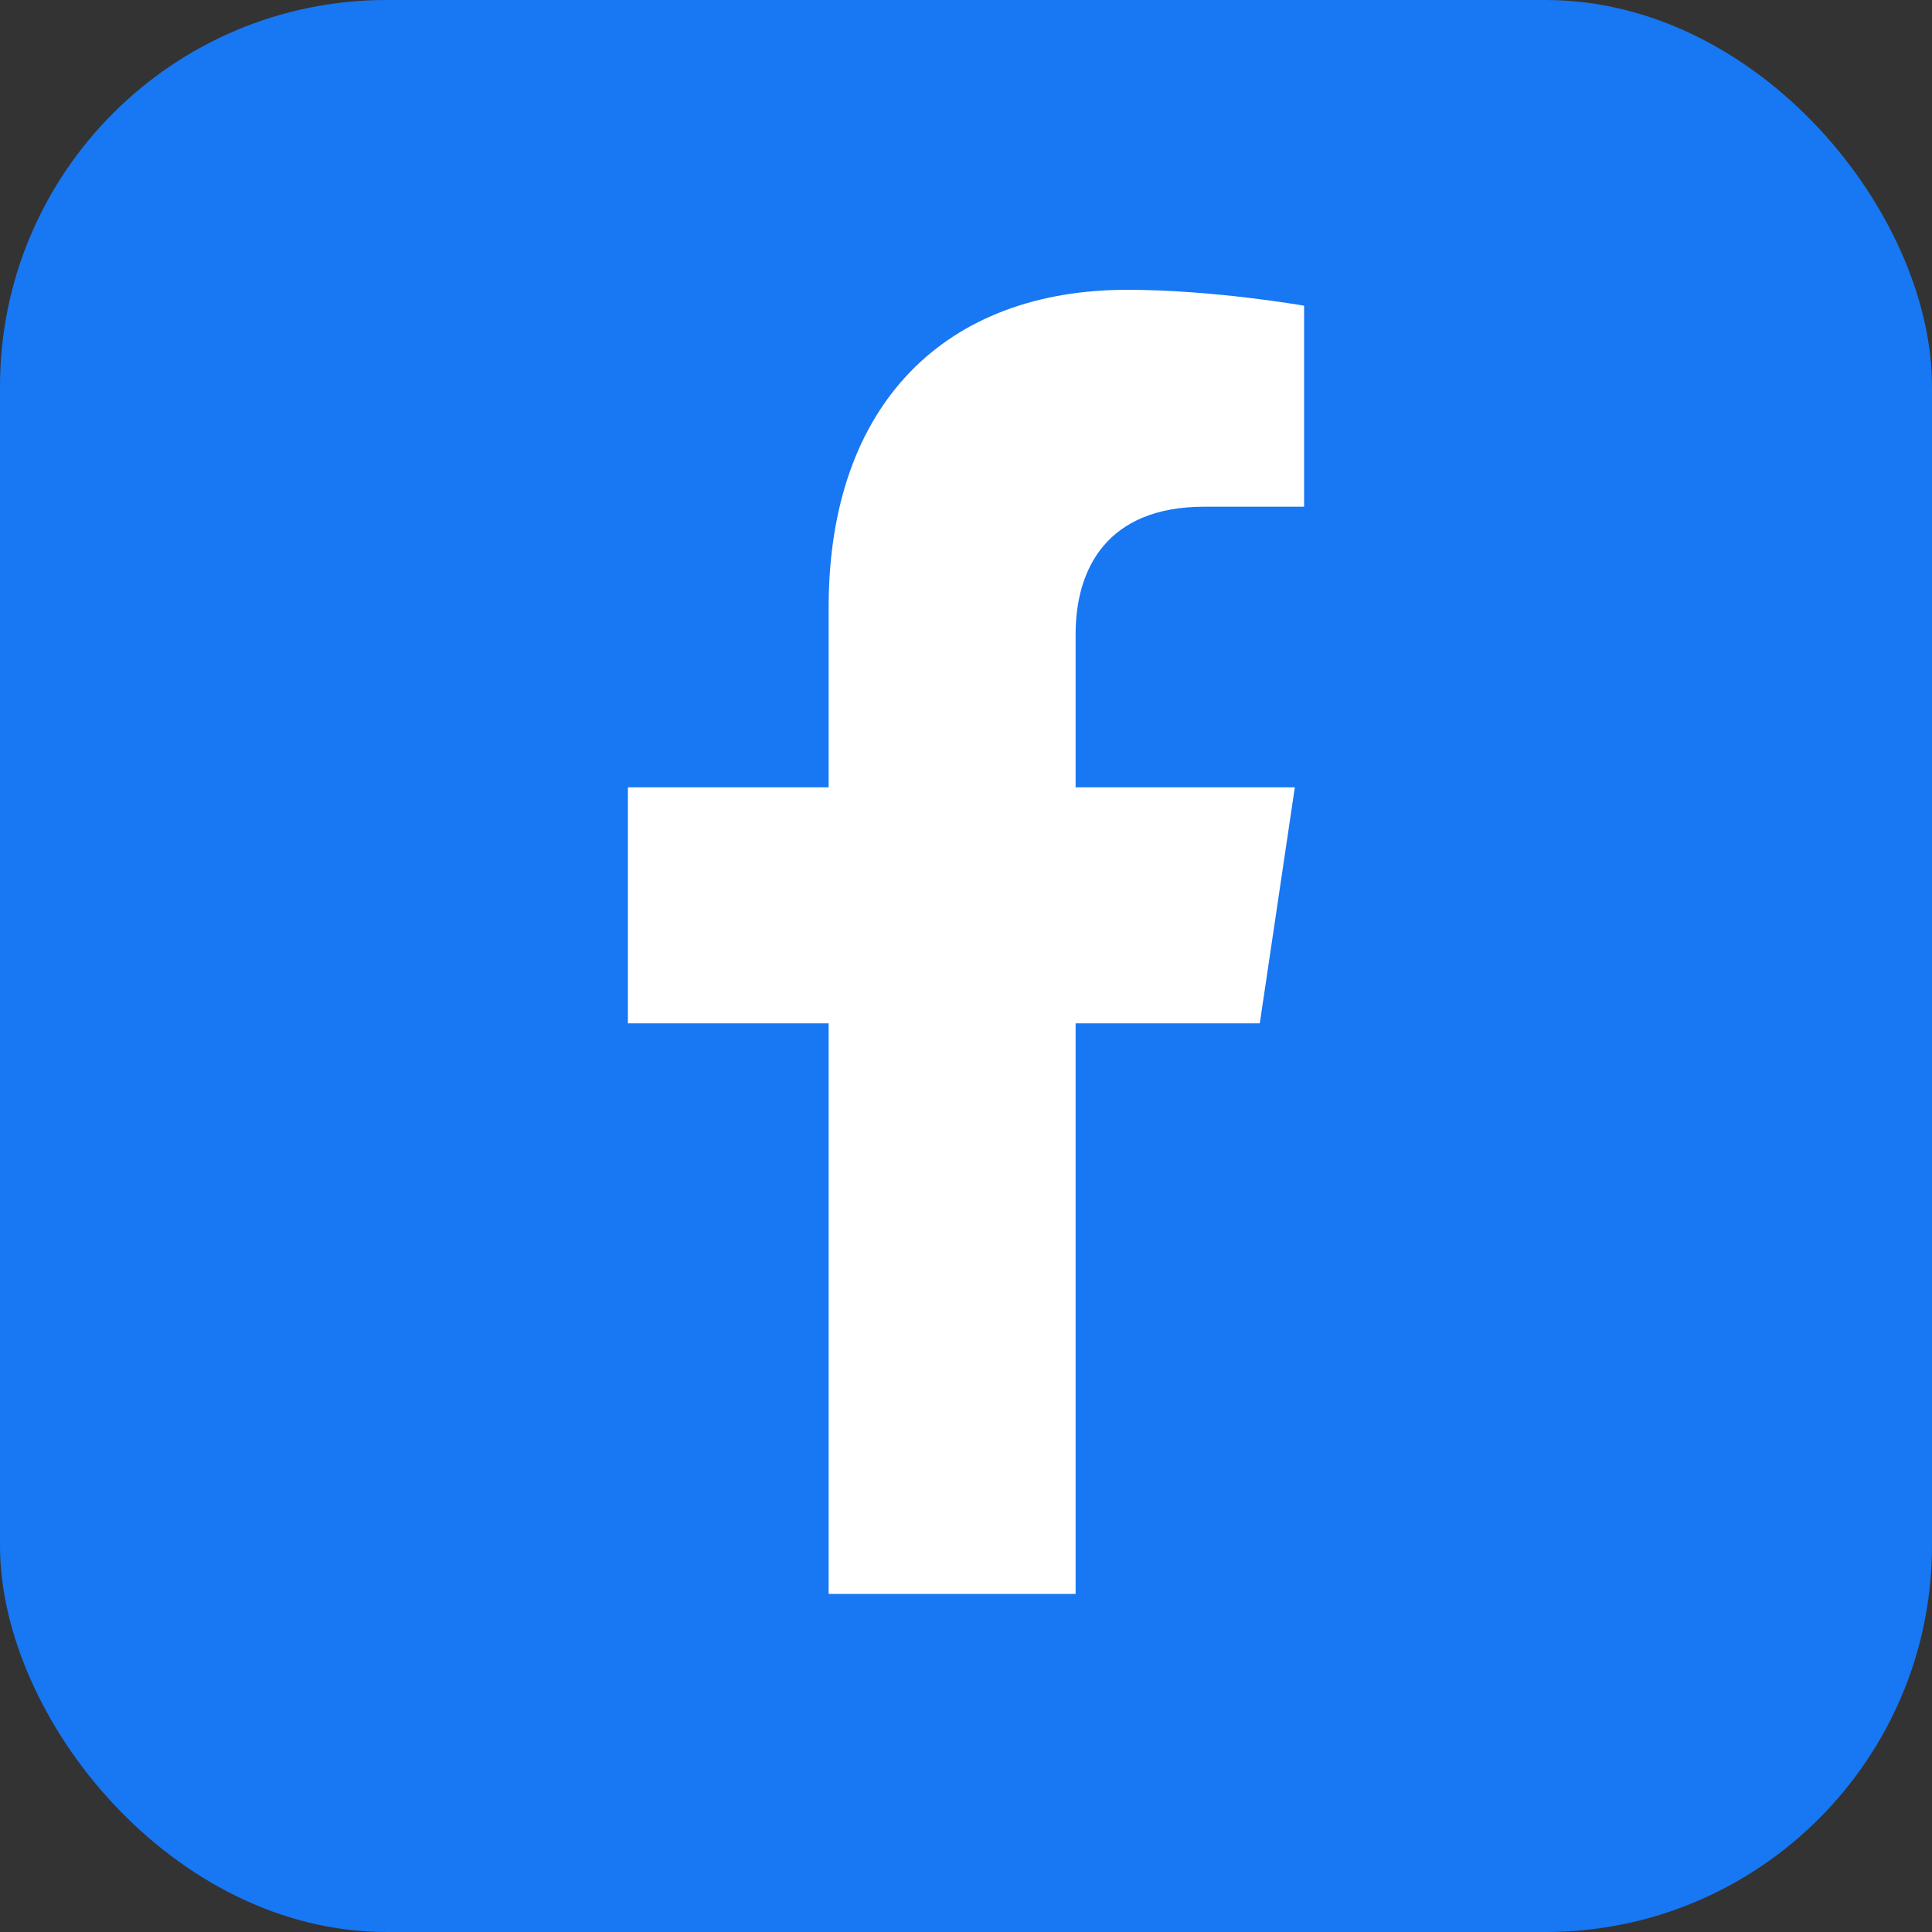 <svg width="30" height="30" viewBox="0 0 30 30" fill="none" xmlns="http://www.w3.org/2000/svg">
<rect x="0" y="0" width="30" height="30" fill="#333333" stroke="none"/>
<rect width="30" height="30" rx="6" fill="#1877F2"/>
<path d="M19.562 15.89L20.106 12.226H16.702V9.848C16.702 8.845 17.178 7.868 18.702 7.868H20.25V4.747C20.25 4.747 18.846 4.5 17.503 4.5C14.699 4.5 12.867 6.255 12.867 9.433V12.226H9.75V15.89H12.867V24.75H16.702V15.89H19.562Z" fill="white"/>
</svg>
